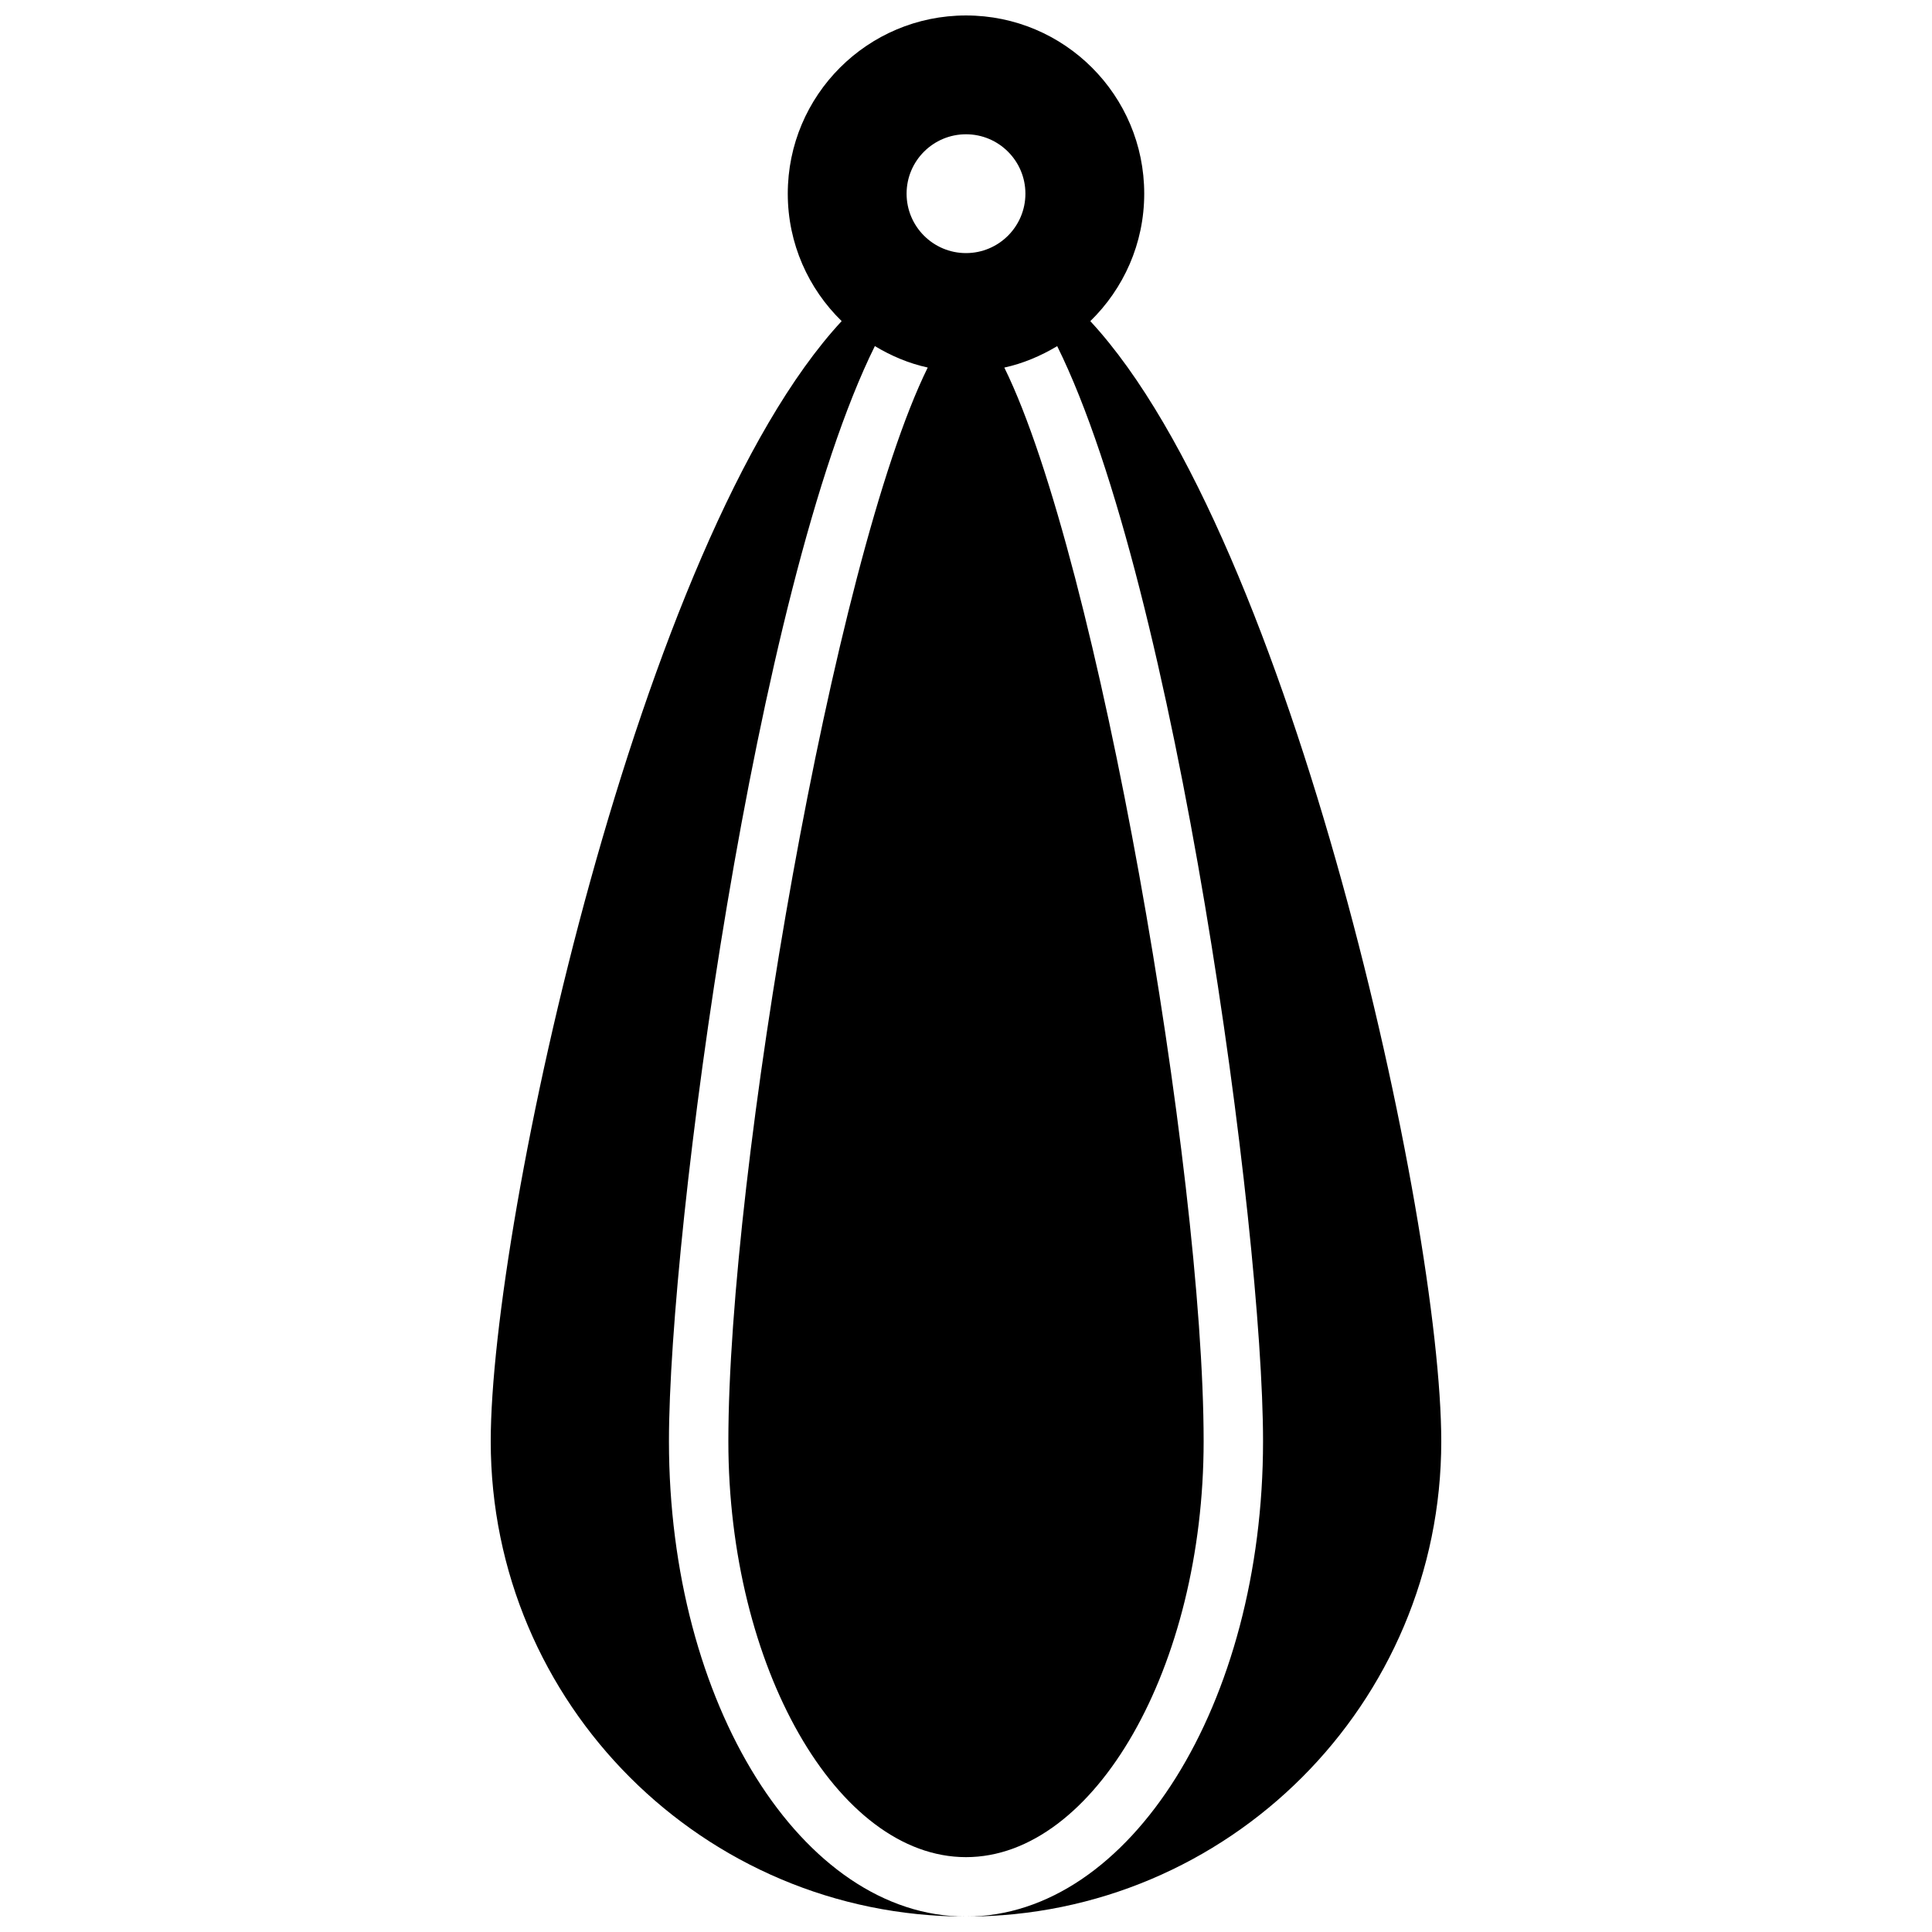 <?xml version="1.0" encoding="UTF-8"?>
<!-- The Best Svg Icon site in the world: iconSvg.co, Visit us! https://iconsvg.co -->
<svg width="800px" height="800px" version="1.1" viewBox="144 144 512 512" xmlns="http://www.w3.org/2000/svg">
 <defs>
  <clipPath id="a">
   <path d="m274 148.09h252v503.81h-252z"/>
  </clipPath>
 </defs>
 <g clip-path="url(#a)">
  <path d="m432.95 229.1c8.785-8.566 14.281-20.516 14.281-33.773 0-26.086-21.145-47.23-47.23-47.23-26.09 0-47.234 21.145-47.234 47.23 0 13.258 5.496 25.207 14.281 33.77-53.578 57.785-93 238.71-93 296.86 0 69.559 56.395 125.95 125.95 125.95-43.484 0-78.719-56.395-78.719-125.95-0.004-56.078 22.906-226.32 54.566-290.24 4.297 2.582 8.957 4.582 14.012 5.684-24.953 50.648-52.836 213.2-52.836 284.55 0 59.734 28.844 110.21 62.977 110.21s62.977-50.477 62.977-110.21c0-71.352-27.883-233.91-52.82-284.54 5.039-1.102 9.699-3.102 14.012-5.684 31.645 63.906 54.551 234.15 54.551 290.23 0 69.559-35.234 125.95-78.719 125.95 69.559 0 125.95-56.395 125.95-125.95-0.004-58.141-39.426-239.07-93.004-296.85zm-32.949-49.516c8.691 0 15.742 7.055 15.742 15.742 0 8.691-7.055 15.746-15.742 15.746-8.691 0-15.746-7.055-15.746-15.746 0-8.688 7.055-15.742 15.746-15.742z"/>
 </g>
</svg>